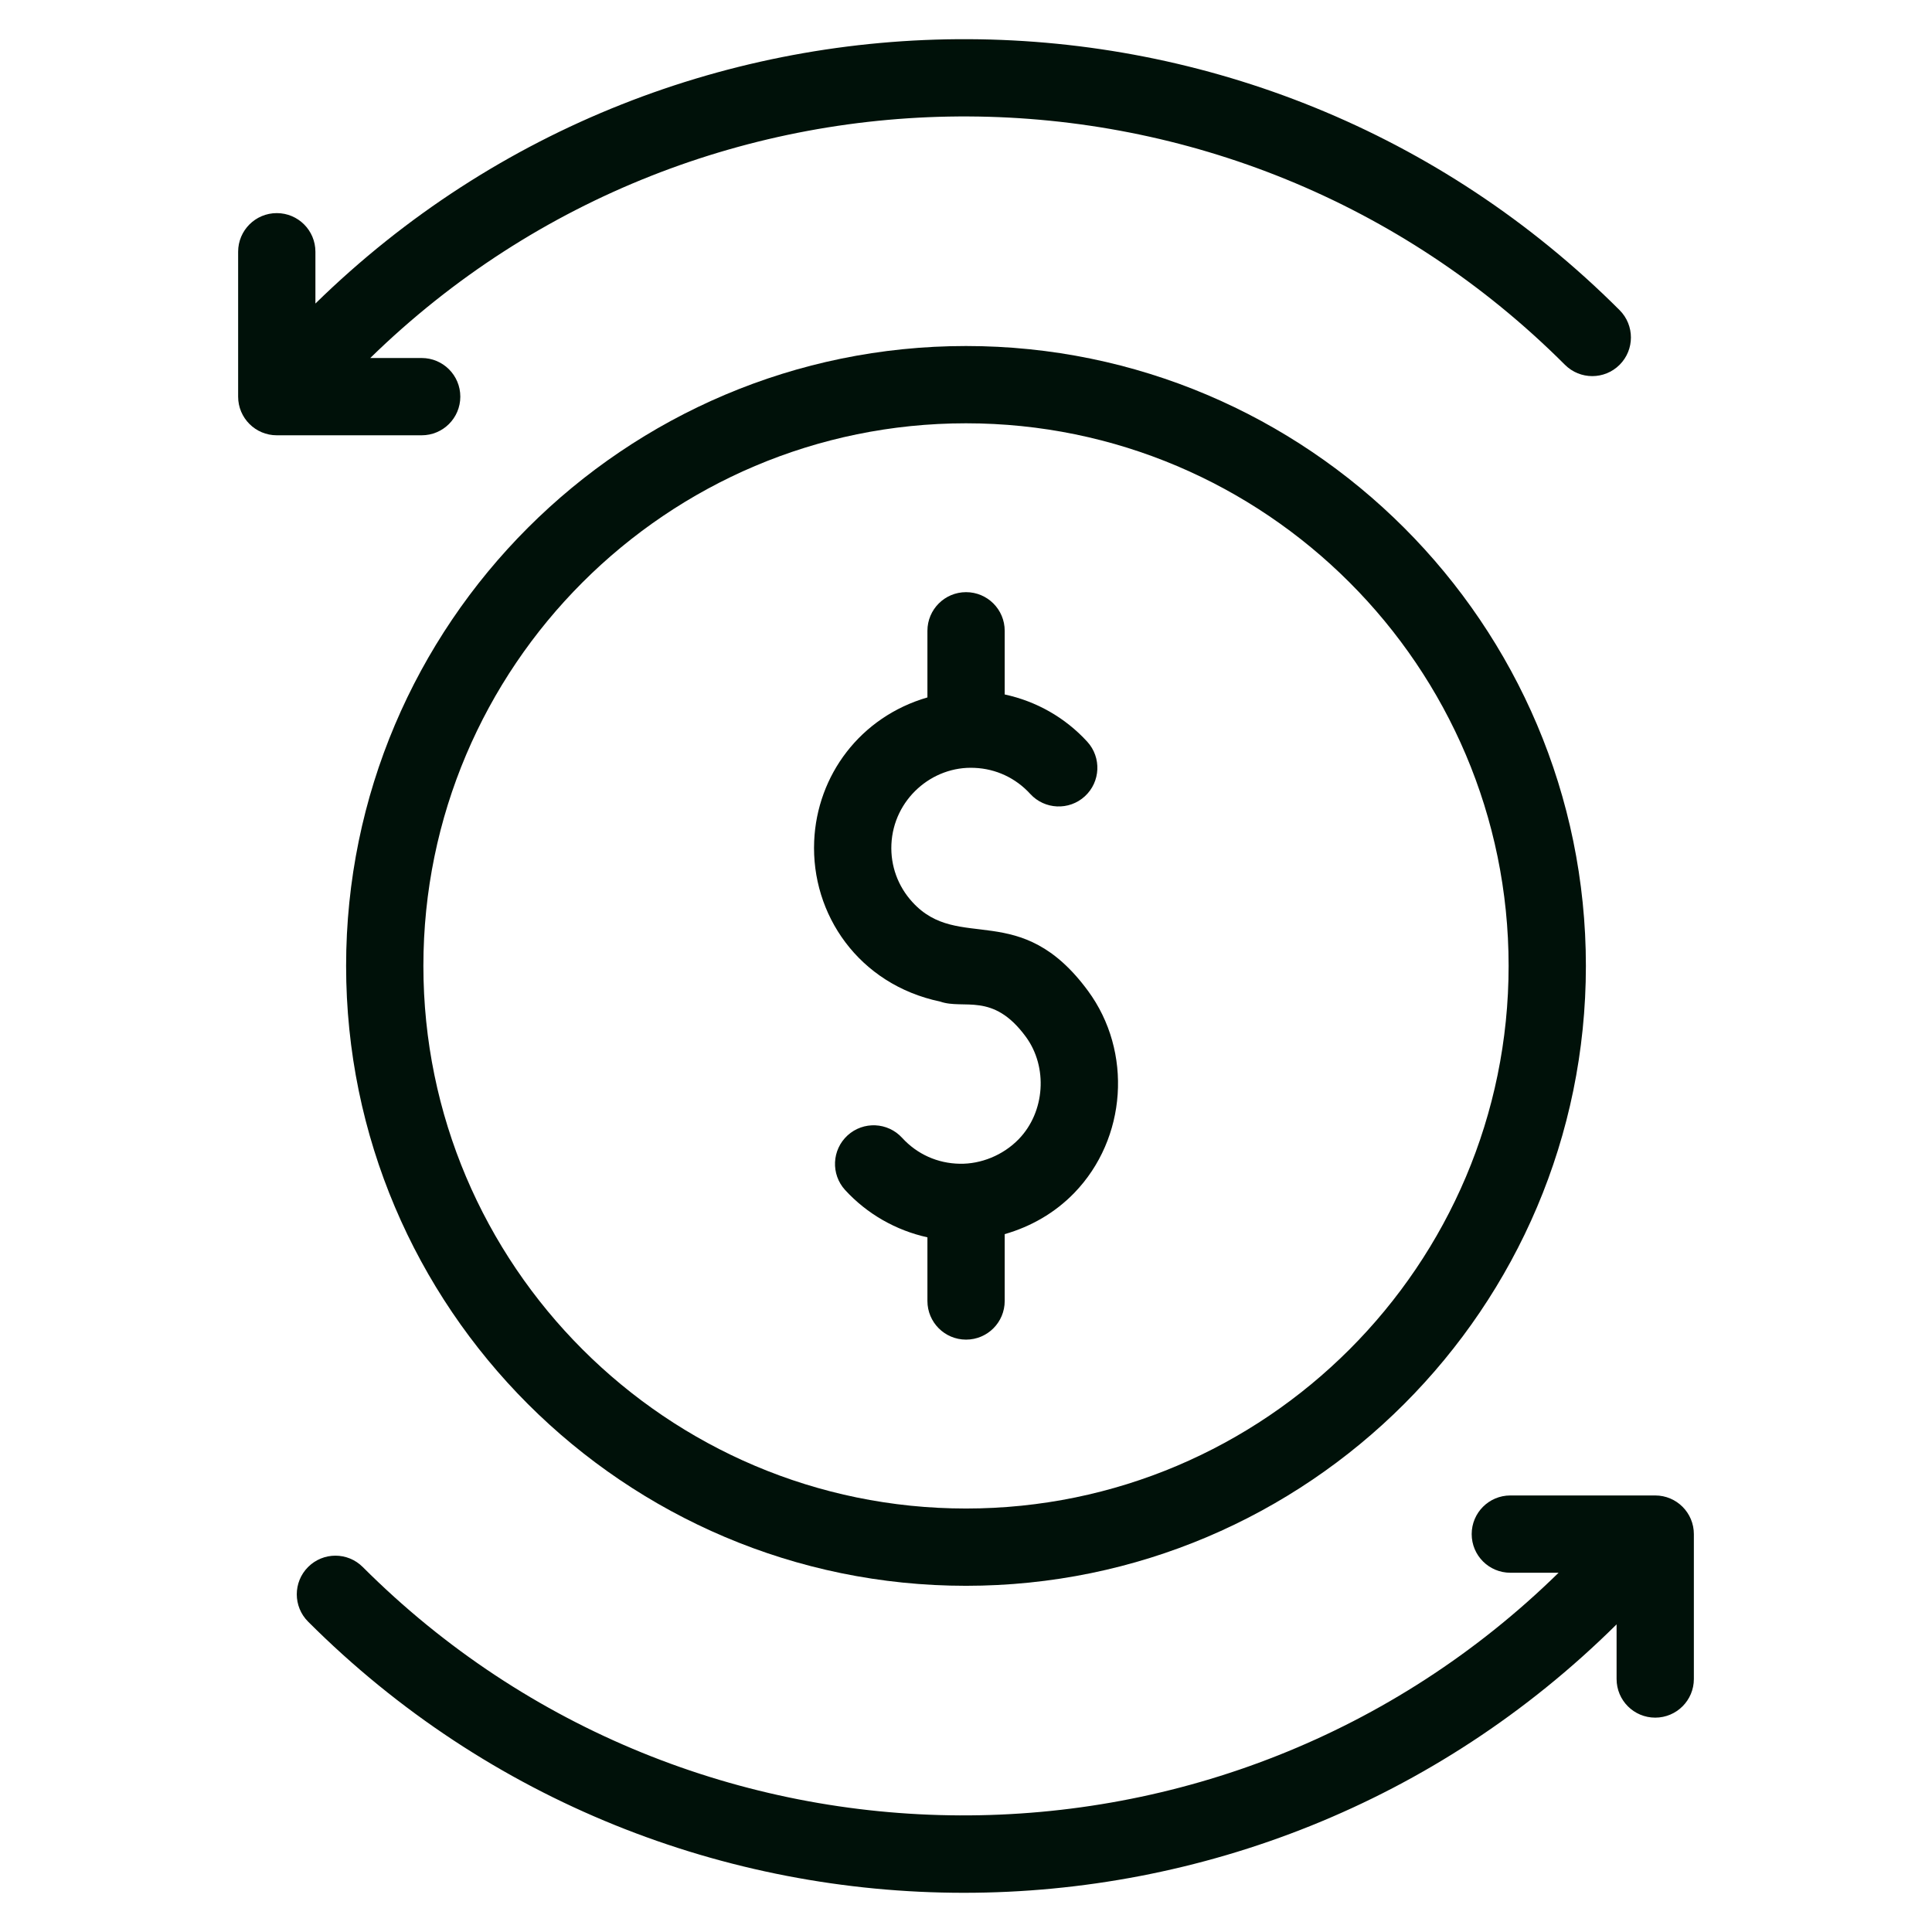 <svg width="62" height="62" viewBox="0 0 62 62" fill="none" xmlns="http://www.w3.org/2000/svg">
<path d="M7.642 8.079V12.729C7.642 13.414 8.197 13.969 8.882 13.969H13.532C14.218 13.969 14.772 13.414 14.772 12.729C14.772 12.044 14.218 11.489 13.532 11.489H11.882C22.537 1.085 39.662 1.149 50.221 11.707C50.706 12.191 51.49 12.191 51.975 11.707C52.459 11.223 52.459 10.438 51.975 9.953C40.447 -1.574 21.744 -1.637 10.122 9.741V8.079C10.122 7.394 9.568 6.839 8.882 6.839C8.197 6.839 7.642 7.394 7.642 8.079Z" fill="#001109"/>
<path d="M53.118 55.121C53.803 55.121 54.358 54.566 54.358 53.881V49.231C54.358 48.547 53.803 47.991 53.118 47.991H48.468C47.782 47.991 47.228 48.547 47.228 49.231C47.228 49.916 47.782 50.471 48.468 50.471H50.017C39.364 60.911 22.212 60.857 11.641 50.287C11.156 49.802 10.372 49.802 9.887 50.287C9.403 50.771 9.403 51.556 9.887 52.04C15.689 57.842 23.311 60.742 30.931 60.742C38.511 60.742 46.088 57.867 51.878 52.128V53.881C51.878 54.566 52.432 55.121 53.118 55.121Z" fill="#001109"/>
<path d="M30.172 32.142C30.936 32.41 31.859 31.825 32.918 33.268C33.635 34.242 33.536 35.686 32.693 36.556C32.189 37.076 31.475 37.359 30.801 37.346C30.088 37.335 29.431 37.04 28.951 36.515C28.488 36.009 27.705 35.975 27.199 36.436C26.694 36.899 26.659 37.683 27.12 38.188C27.825 38.958 28.754 39.485 29.762 39.707V41.75C29.762 42.435 30.317 42.99 31.002 42.99C31.688 42.99 32.242 42.435 32.242 41.75V39.605C33.078 39.364 33.848 38.929 34.475 38.282C36.163 36.538 36.352 33.751 34.916 31.799C32.736 28.834 30.772 30.582 29.282 28.951C28.815 28.442 28.576 27.785 28.606 27.099C28.67 25.655 29.91 24.573 31.277 24.642C31.961 24.671 32.596 24.967 33.061 25.477C33.523 25.983 34.309 26.017 34.813 25.555C35.318 25.093 35.353 24.308 34.892 23.803C34.176 23.021 33.254 22.505 32.242 22.286V20.243C32.242 19.559 31.688 19.003 31.002 19.003C30.317 19.003 29.762 19.559 29.762 20.243V22.381C27.602 23.009 26.219 24.884 26.128 26.99C26.025 29.341 27.557 31.593 30.172 32.142Z" fill="#001109"/>
<path d="M31 50.89C41.969 50.89 50.893 41.966 50.893 30.996C50.893 20.028 41.969 11.104 31 11.104C20.031 11.104 11.107 20.028 11.107 30.996C11.107 41.966 20.031 50.89 31 50.89ZM31 13.584C40.602 13.584 48.413 21.395 48.413 30.996C48.413 40.598 40.602 48.41 31 48.41C21.398 48.41 13.587 40.598 13.587 30.996C13.587 21.395 21.398 13.584 31 13.584Z" fill="#001109"/>
</svg>
